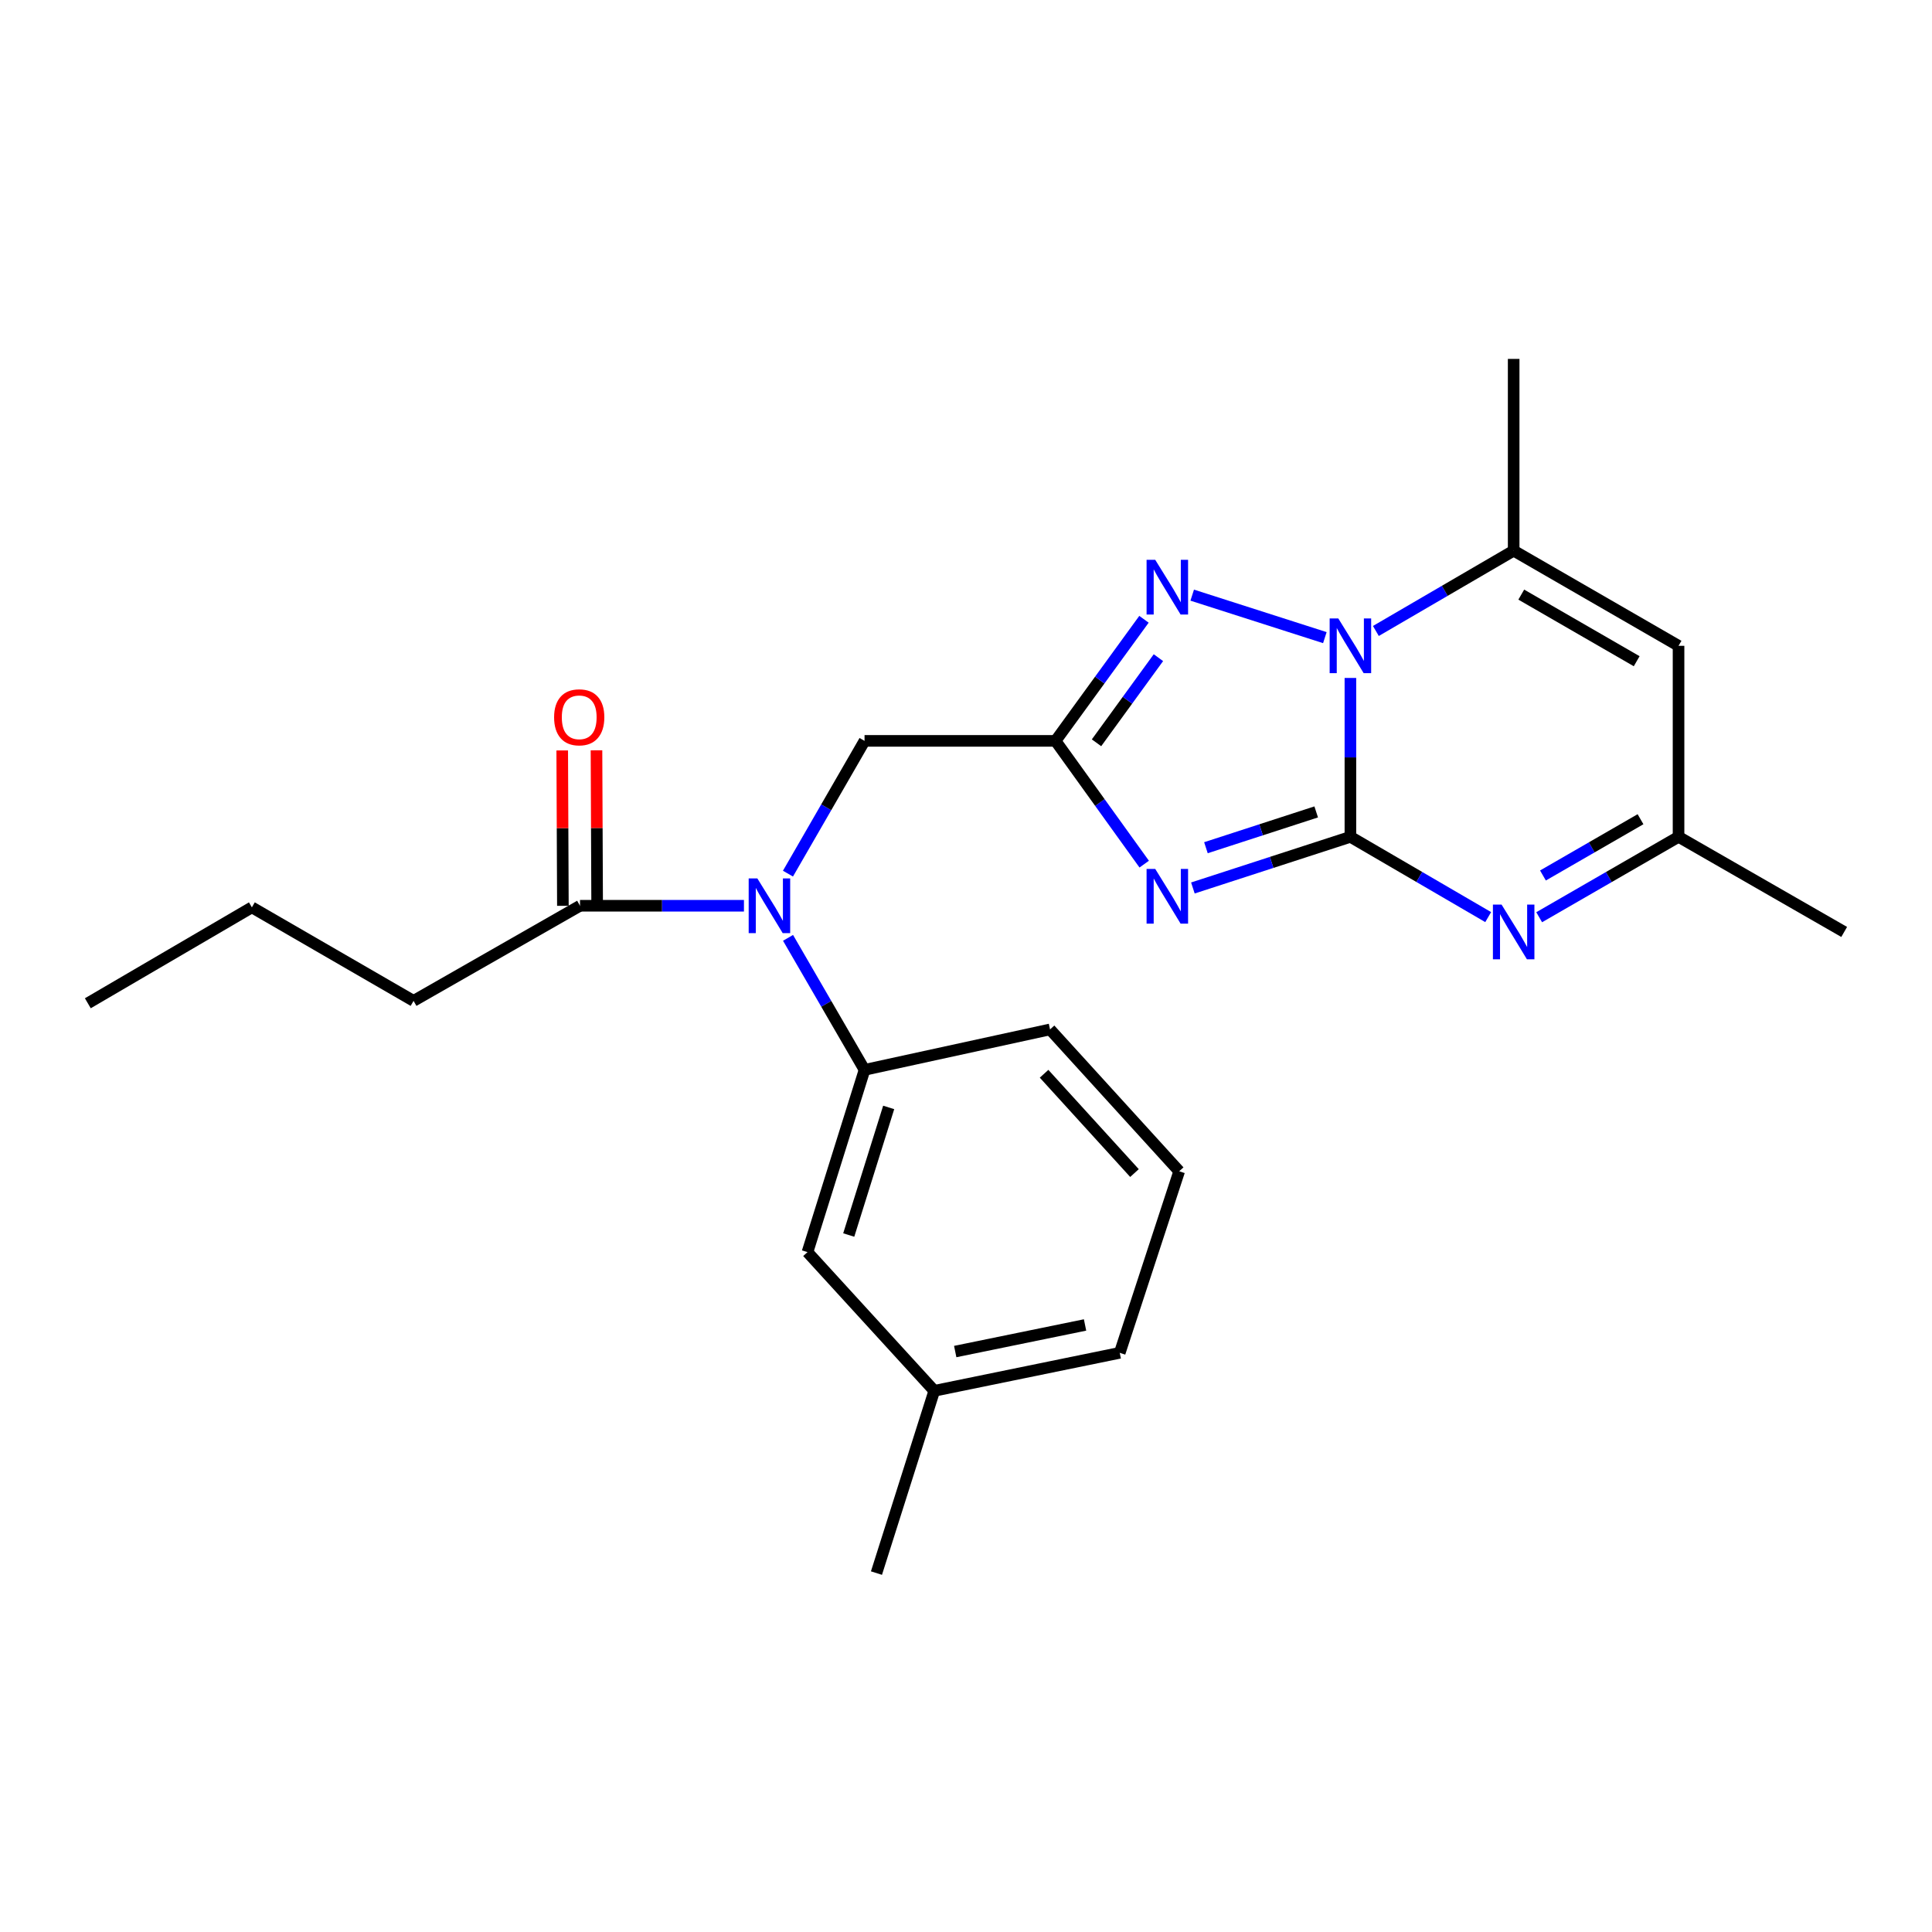 <?xml version='1.0' encoding='iso-8859-1'?>
<svg version='1.1' baseProfile='full'
              xmlns='http://www.w3.org/2000/svg'
                      xmlns:rdkit='http://www.rdkit.org/xml'
                      xmlns:xlink='http://www.w3.org/1999/xlink'
                  xml:space='preserve'
width='1000px' height='1000px' viewBox='0 0 1000 1000'>
<!-- END OF HEADER -->
<rect style='opacity:1.0;fill:#FFFFFF;stroke:none' width='1000' height='1000' x='0' y='0'> </rect>
<path class='bond-0' d='M 698.967,433.142 L 658.203,446.379' style='fill:none;fill-rule:evenodd;stroke:#000000;stroke-width:6px;stroke-linecap:butt;stroke-linejoin:miter;stroke-opacity:1' />
<path class='bond-0' d='M 658.203,446.379 L 617.438,459.615' style='fill:none;fill-rule:evenodd;stroke:#0000FF;stroke-width:6px;stroke-linecap:butt;stroke-linejoin:miter;stroke-opacity:1' />
<path class='bond-0' d='M 681.261,420.246 L 652.726,429.511' style='fill:none;fill-rule:evenodd;stroke:#000000;stroke-width:6px;stroke-linecap:butt;stroke-linejoin:miter;stroke-opacity:1' />
<path class='bond-0' d='M 652.726,429.511 L 624.191,438.777' style='fill:none;fill-rule:evenodd;stroke:#0000FF;stroke-width:6px;stroke-linecap:butt;stroke-linejoin:miter;stroke-opacity:1' />
<path class='bond-1' d='M 698.967,433.142 L 698.967,392.024' style='fill:none;fill-rule:evenodd;stroke:#000000;stroke-width:6px;stroke-linecap:butt;stroke-linejoin:miter;stroke-opacity:1' />
<path class='bond-1' d='M 698.967,392.024 L 698.967,350.906' style='fill:none;fill-rule:evenodd;stroke:#0000FF;stroke-width:6px;stroke-linecap:butt;stroke-linejoin:miter;stroke-opacity:1' />
<path class='bond-4' d='M 698.967,433.142 L 734.626,453.917' style='fill:none;fill-rule:evenodd;stroke:#000000;stroke-width:6px;stroke-linecap:butt;stroke-linejoin:miter;stroke-opacity:1' />
<path class='bond-4' d='M 734.626,453.917 L 770.285,474.693' style='fill:none;fill-rule:evenodd;stroke:#0000FF;stroke-width:6px;stroke-linecap:butt;stroke-linejoin:miter;stroke-opacity:1' />
<path class='bond-2' d='M 592.239,447.274 L 569.292,415.375' style='fill:none;fill-rule:evenodd;stroke:#0000FF;stroke-width:6px;stroke-linecap:butt;stroke-linejoin:miter;stroke-opacity:1' />
<path class='bond-2' d='M 569.292,415.375 L 546.345,383.477' style='fill:none;fill-rule:evenodd;stroke:#000000;stroke-width:6px;stroke-linecap:butt;stroke-linejoin:miter;stroke-opacity:1' />
<path class='bond-3' d='M 685.74,330.037 L 617.088,308.046' style='fill:none;fill-rule:evenodd;stroke:#0000FF;stroke-width:6px;stroke-linecap:butt;stroke-linejoin:miter;stroke-opacity:1' />
<path class='bond-5' d='M 712.152,326.59 L 747.811,305.806' style='fill:none;fill-rule:evenodd;stroke:#0000FF;stroke-width:6px;stroke-linecap:butt;stroke-linejoin:miter;stroke-opacity:1' />
<path class='bond-5' d='M 747.811,305.806 L 783.47,285.023' style='fill:none;fill-rule:evenodd;stroke:#000000;stroke-width:6px;stroke-linecap:butt;stroke-linejoin:miter;stroke-opacity:1' />
<path class='bond-11' d='M 546.345,383.477 L 447.487,383.477' style='fill:none;fill-rule:evenodd;stroke:#000000;stroke-width:6px;stroke-linecap:butt;stroke-linejoin:miter;stroke-opacity:1' />
<path class='bond-24' d='M 546.345,383.477 L 569.233,352.008' style='fill:none;fill-rule:evenodd;stroke:#000000;stroke-width:6px;stroke-linecap:butt;stroke-linejoin:miter;stroke-opacity:1' />
<path class='bond-24' d='M 569.233,352.008 L 592.12,320.539' style='fill:none;fill-rule:evenodd;stroke:#0000FF;stroke-width:6px;stroke-linecap:butt;stroke-linejoin:miter;stroke-opacity:1' />
<path class='bond-24' d='M 567.553,384.467 L 583.575,362.439' style='fill:none;fill-rule:evenodd;stroke:#000000;stroke-width:6px;stroke-linecap:butt;stroke-linejoin:miter;stroke-opacity:1' />
<path class='bond-24' d='M 583.575,362.439 L 599.596,340.411' style='fill:none;fill-rule:evenodd;stroke:#0000FF;stroke-width:6px;stroke-linecap:butt;stroke-linejoin:miter;stroke-opacity:1' />
<path class='bond-8' d='M 796.673,474.758 L 832.742,453.95' style='fill:none;fill-rule:evenodd;stroke:#0000FF;stroke-width:6px;stroke-linecap:butt;stroke-linejoin:miter;stroke-opacity:1' />
<path class='bond-8' d='M 832.742,453.95 L 868.811,433.142' style='fill:none;fill-rule:evenodd;stroke:#000000;stroke-width:6px;stroke-linecap:butt;stroke-linejoin:miter;stroke-opacity:1' />
<path class='bond-8' d='M 798.632,453.154 L 823.88,438.589' style='fill:none;fill-rule:evenodd;stroke:#0000FF;stroke-width:6px;stroke-linecap:butt;stroke-linejoin:miter;stroke-opacity:1' />
<path class='bond-8' d='M 823.88,438.589 L 849.128,424.023' style='fill:none;fill-rule:evenodd;stroke:#000000;stroke-width:6px;stroke-linecap:butt;stroke-linejoin:miter;stroke-opacity:1' />
<path class='bond-15' d='M 783.47,285.023 L 783.47,185.771' style='fill:none;fill-rule:evenodd;stroke:#000000;stroke-width:6px;stroke-linecap:butt;stroke-linejoin:miter;stroke-opacity:1' />
<path class='bond-25' d='M 783.47,285.023 L 868.811,334.275' style='fill:none;fill-rule:evenodd;stroke:#000000;stroke-width:6px;stroke-linecap:butt;stroke-linejoin:miter;stroke-opacity:1' />
<path class='bond-25' d='M 787.407,307.77 L 847.145,342.247' style='fill:none;fill-rule:evenodd;stroke:#000000;stroke-width:6px;stroke-linecap:butt;stroke-linejoin:miter;stroke-opacity:1' />
<path class='bond-6' d='M 407.845,452.194 L 427.666,417.836' style='fill:none;fill-rule:evenodd;stroke:#0000FF;stroke-width:6px;stroke-linecap:butt;stroke-linejoin:miter;stroke-opacity:1' />
<path class='bond-6' d='M 427.666,417.836 L 447.487,383.477' style='fill:none;fill-rule:evenodd;stroke:#000000;stroke-width:6px;stroke-linecap:butt;stroke-linejoin:miter;stroke-opacity:1' />
<path class='bond-9' d='M 385.064,468.817 L 342.64,468.817' style='fill:none;fill-rule:evenodd;stroke:#0000FF;stroke-width:6px;stroke-linecap:butt;stroke-linejoin:miter;stroke-opacity:1' />
<path class='bond-9' d='M 342.64,468.817 L 300.215,468.817' style='fill:none;fill-rule:evenodd;stroke:#000000;stroke-width:6px;stroke-linecap:butt;stroke-linejoin:miter;stroke-opacity:1' />
<path class='bond-10' d='M 407.886,485.432 L 427.686,519.593' style='fill:none;fill-rule:evenodd;stroke:#0000FF;stroke-width:6px;stroke-linecap:butt;stroke-linejoin:miter;stroke-opacity:1' />
<path class='bond-10' d='M 427.686,519.593 L 447.487,553.754' style='fill:none;fill-rule:evenodd;stroke:#000000;stroke-width:6px;stroke-linecap:butt;stroke-linejoin:miter;stroke-opacity:1' />
<path class='bond-7' d='M 868.811,334.275 L 868.811,433.142' style='fill:none;fill-rule:evenodd;stroke:#000000;stroke-width:6px;stroke-linecap:butt;stroke-linejoin:miter;stroke-opacity:1' />
<path class='bond-19' d='M 868.811,433.142 L 954.545,482.374' style='fill:none;fill-rule:evenodd;stroke:#000000;stroke-width:6px;stroke-linecap:butt;stroke-linejoin:miter;stroke-opacity:1' />
<path class='bond-13' d='M 309.082,468.78 L 308.912,428.567' style='fill:none;fill-rule:evenodd;stroke:#000000;stroke-width:6px;stroke-linecap:butt;stroke-linejoin:miter;stroke-opacity:1' />
<path class='bond-13' d='M 308.912,428.567 L 308.741,388.354' style='fill:none;fill-rule:evenodd;stroke:#FF0000;stroke-width:6px;stroke-linecap:butt;stroke-linejoin:miter;stroke-opacity:1' />
<path class='bond-13' d='M 291.348,468.855 L 291.178,428.642' style='fill:none;fill-rule:evenodd;stroke:#000000;stroke-width:6px;stroke-linecap:butt;stroke-linejoin:miter;stroke-opacity:1' />
<path class='bond-13' d='M 291.178,428.642 L 291.007,388.429' style='fill:none;fill-rule:evenodd;stroke:#FF0000;stroke-width:6px;stroke-linecap:butt;stroke-linejoin:miter;stroke-opacity:1' />
<path class='bond-17' d='M 300.215,468.817 L 214.057,518.049' style='fill:none;fill-rule:evenodd;stroke:#000000;stroke-width:6px;stroke-linecap:butt;stroke-linejoin:miter;stroke-opacity:1' />
<path class='bond-12' d='M 447.487,553.754 L 417.95,648.1' style='fill:none;fill-rule:evenodd;stroke:#000000;stroke-width:6px;stroke-linecap:butt;stroke-linejoin:miter;stroke-opacity:1' />
<path class='bond-12' d='M 459.981,573.204 L 439.305,639.246' style='fill:none;fill-rule:evenodd;stroke:#000000;stroke-width:6px;stroke-linecap:butt;stroke-linejoin:miter;stroke-opacity:1' />
<path class='bond-16' d='M 447.487,553.754 L 543.498,532.828' style='fill:none;fill-rule:evenodd;stroke:#000000;stroke-width:6px;stroke-linecap:butt;stroke-linejoin:miter;stroke-opacity:1' />
<path class='bond-14' d='M 417.95,648.1 L 483.576,719.884' style='fill:none;fill-rule:evenodd;stroke:#000000;stroke-width:6px;stroke-linecap:butt;stroke-linejoin:miter;stroke-opacity:1' />
<path class='bond-21' d='M 483.576,719.884 L 453.655,814.229' style='fill:none;fill-rule:evenodd;stroke:#000000;stroke-width:6px;stroke-linecap:butt;stroke-linejoin:miter;stroke-opacity:1' />
<path class='bond-26' d='M 483.576,719.884 L 579.577,700.218' style='fill:none;fill-rule:evenodd;stroke:#000000;stroke-width:6px;stroke-linecap:butt;stroke-linejoin:miter;stroke-opacity:1' />
<path class='bond-26' d='M 494.418,699.56 L 561.618,685.795' style='fill:none;fill-rule:evenodd;stroke:#000000;stroke-width:6px;stroke-linecap:butt;stroke-linejoin:miter;stroke-opacity:1' />
<path class='bond-18' d='M 543.498,532.828 L 610.346,606.247' style='fill:none;fill-rule:evenodd;stroke:#000000;stroke-width:6px;stroke-linecap:butt;stroke-linejoin:miter;stroke-opacity:1' />
<path class='bond-18' d='M 540.412,555.78 L 587.205,607.174' style='fill:none;fill-rule:evenodd;stroke:#000000;stroke-width:6px;stroke-linecap:butt;stroke-linejoin:miter;stroke-opacity:1' />
<path class='bond-22' d='M 214.057,518.049 L 130.371,469.645' style='fill:none;fill-rule:evenodd;stroke:#000000;stroke-width:6px;stroke-linecap:butt;stroke-linejoin:miter;stroke-opacity:1' />
<path class='bond-20' d='M 610.346,606.247 L 579.577,700.218' style='fill:none;fill-rule:evenodd;stroke:#000000;stroke-width:6px;stroke-linecap:butt;stroke-linejoin:miter;stroke-opacity:1' />
<path class='bond-23' d='M 130.371,469.645 L 45.455,519.291' style='fill:none;fill-rule:evenodd;stroke:#000000;stroke-width:6px;stroke-linecap:butt;stroke-linejoin:miter;stroke-opacity:1' />
<path  class='atom-1' d='M 597.948 449.751
L 607.228 464.751
Q 608.148 466.231, 609.628 468.911
Q 611.108 471.591, 611.188 471.751
L 611.188 449.751
L 614.948 449.751
L 614.948 478.071
L 611.068 478.071
L 601.108 461.671
Q 599.948 459.751, 598.708 457.551
Q 597.508 455.351, 597.148 454.671
L 597.148 478.071
L 593.468 478.071
L 593.468 449.751
L 597.948 449.751
' fill='#0000FF'/>
<path  class='atom-2' d='M 692.707 320.115
L 701.987 335.115
Q 702.907 336.595, 704.387 339.275
Q 705.867 341.955, 705.947 342.115
L 705.947 320.115
L 709.707 320.115
L 709.707 348.435
L 705.827 348.435
L 695.867 332.035
Q 694.707 330.115, 693.467 327.915
Q 692.267 325.715, 691.907 325.035
L 691.907 348.435
L 688.227 348.435
L 688.227 320.115
L 692.707 320.115
' fill='#0000FF'/>
<path  class='atom-4' d='M 597.948 289.76
L 607.228 304.76
Q 608.148 306.24, 609.628 308.92
Q 611.108 311.6, 611.188 311.76
L 611.188 289.76
L 614.948 289.76
L 614.948 318.08
L 611.068 318.08
L 601.108 301.68
Q 599.948 299.76, 598.708 297.56
Q 597.508 295.36, 597.148 294.68
L 597.148 318.08
L 593.468 318.08
L 593.468 289.76
L 597.948 289.76
' fill='#0000FF'/>
<path  class='atom-5' d='M 777.21 468.214
L 786.49 483.214
Q 787.41 484.694, 788.89 487.374
Q 790.37 490.054, 790.45 490.214
L 790.45 468.214
L 794.21 468.214
L 794.21 496.534
L 790.33 496.534
L 780.37 480.134
Q 779.21 478.214, 777.97 476.014
Q 776.77 473.814, 776.41 473.134
L 776.41 496.534
L 772.73 496.534
L 772.73 468.214
L 777.21 468.214
' fill='#0000FF'/>
<path  class='atom-7' d='M 391.995 454.657
L 401.275 469.657
Q 402.195 471.137, 403.675 473.817
Q 405.155 476.497, 405.235 476.657
L 405.235 454.657
L 408.995 454.657
L 408.995 482.977
L 405.115 482.977
L 395.155 466.577
Q 393.995 464.657, 392.755 462.457
Q 391.555 460.257, 391.195 459.577
L 391.195 482.977
L 387.515 482.977
L 387.515 454.657
L 391.995 454.657
' fill='#0000FF'/>
<path  class='atom-14' d='M 286.801 371.271
Q 286.801 364.471, 290.161 360.671
Q 293.521 356.871, 299.801 356.871
Q 306.081 356.871, 309.441 360.671
Q 312.801 364.471, 312.801 371.271
Q 312.801 378.151, 309.401 382.071
Q 306.001 385.951, 299.801 385.951
Q 293.561 385.951, 290.161 382.071
Q 286.801 378.191, 286.801 371.271
M 299.801 382.751
Q 304.121 382.751, 306.441 379.871
Q 308.801 376.951, 308.801 371.271
Q 308.801 365.711, 306.441 362.911
Q 304.121 360.071, 299.801 360.071
Q 295.481 360.071, 293.121 362.871
Q 290.801 365.671, 290.801 371.271
Q 290.801 376.991, 293.121 379.871
Q 295.481 382.751, 299.801 382.751
' fill='#FF0000'/>
</svg>
